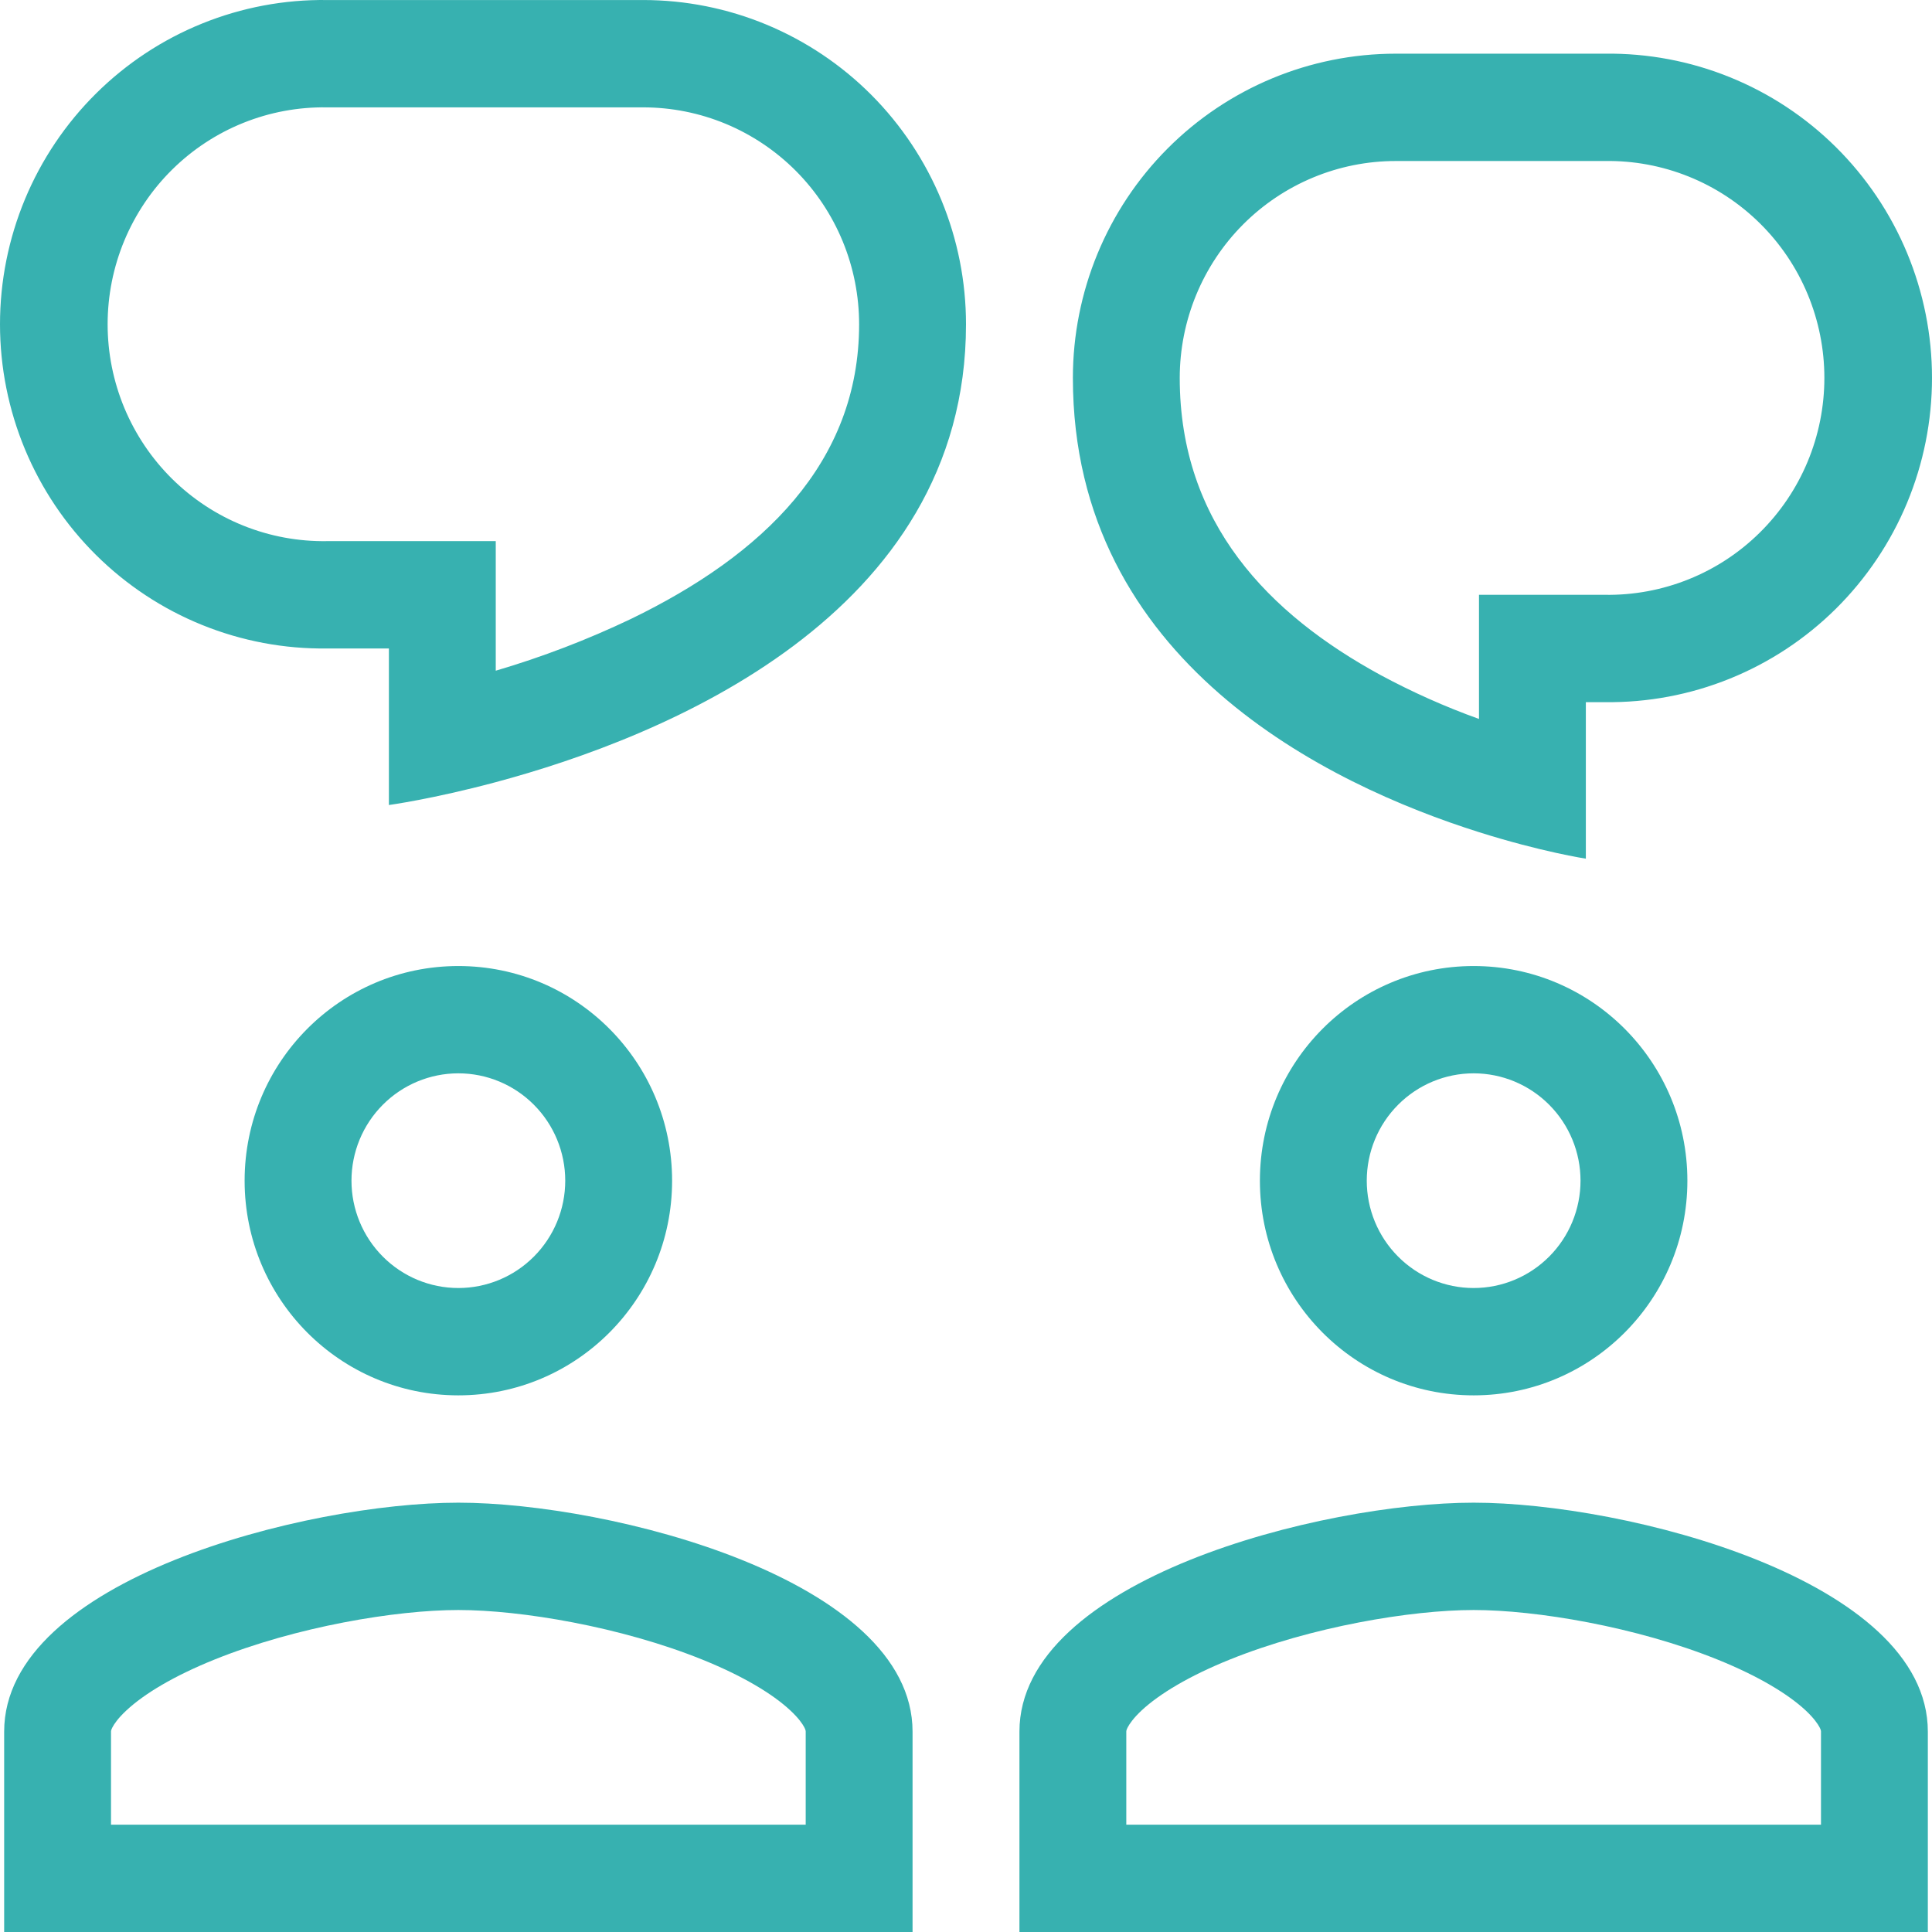 <svg width="65" height="65" viewBox="0 0 65 65" fill="none" xmlns="http://www.w3.org/2000/svg">
<path id="Vector" fill-rule="evenodd" clip-rule="evenodd" d="M13.084 27.084C13.084 27.084 14.551 26.885 16.679 26.315C22.292 24.811 32.5 20.728 32.5 10.91C32.5 9.477 32.219 8.059 31.673 6.735C31.127 5.412 30.327 4.209 29.319 3.196C28.31 2.183 27.112 1.38 25.794 0.831C24.477 0.283 23.064 0.001 21.638 0.001H11.002C9.564 -0.018 8.136 0.251 6.802 0.791C5.468 1.33 4.255 2.131 3.231 3.146C2.208 4.16 1.395 5.369 0.84 6.702C0.286 8.035 0 9.465 0 10.909C0 12.353 0.286 13.783 0.84 15.116C1.395 16.449 2.208 17.658 3.231 18.672C4.255 19.687 5.468 20.488 6.802 21.027C8.136 21.567 9.564 21.836 11.002 21.817H13.084V27.084ZM16.679 18.206H11.002C10.038 18.221 9.081 18.044 8.186 17.684C7.291 17.324 6.477 16.789 5.79 16.11C5.103 15.431 4.558 14.621 4.185 13.728C3.813 12.835 3.621 11.877 3.621 10.909C3.621 9.941 3.813 8.983 4.185 8.09C4.558 7.197 5.103 6.387 5.79 5.708C6.477 5.029 7.291 4.494 8.186 4.134C9.081 3.774 10.038 3.597 11.002 3.612H21.638C22.592 3.612 23.537 3.801 24.419 4.167C25.3 4.534 26.101 5.072 26.776 5.749C27.451 6.427 27.986 7.232 28.351 8.117C28.716 9.003 28.904 9.952 28.904 10.91C28.904 15.574 25.654 18.679 21.23 20.822C19.761 21.523 18.24 22.106 16.679 22.565V18.206ZM15.421 46.945C19.394 46.945 22.612 43.713 22.612 39.723C22.612 35.732 19.394 32.501 15.421 32.501C11.448 32.501 8.23 35.732 8.23 39.723C8.23 43.713 11.448 46.945 15.421 46.945ZM19.017 39.723C19.017 40.68 18.638 41.599 17.963 42.276C17.289 42.953 16.375 43.334 15.421 43.334C14.467 43.334 13.553 42.953 12.879 42.276C12.204 41.599 11.825 40.68 11.825 39.723C11.825 38.765 12.204 37.846 12.879 37.169C13.553 36.492 14.467 36.111 15.421 36.111C16.375 36.111 17.289 36.492 17.963 37.169C18.638 37.846 19.017 38.765 19.017 39.723ZM0.14 58.26C0.14 53.136 10.321 50.556 15.421 50.556C20.521 50.556 30.702 53.138 30.702 58.26V65H0.14V58.26ZM3.735 61.389V58.26C3.735 58.242 3.735 58.206 3.782 58.115C3.84 58.004 3.971 57.807 4.255 57.543C4.846 56.992 5.837 56.391 7.209 55.837C9.959 54.727 13.321 54.167 15.421 54.167C17.519 54.167 20.884 54.727 23.633 55.837C25.003 56.391 25.996 56.992 26.587 57.543C26.871 57.807 27.002 58.004 27.06 58.114C27.107 58.204 27.107 58.244 27.107 58.258V61.389H3.735ZM56.77 39.723C56.77 43.713 53.552 46.945 49.579 46.945C45.606 46.945 42.388 43.713 42.388 39.723C42.388 35.732 45.606 32.501 49.579 32.501C53.552 32.501 56.77 35.732 56.77 39.723ZM49.579 43.334C50.533 43.334 51.447 42.953 52.121 42.276C52.796 41.599 53.175 40.68 53.175 39.723C53.175 38.765 52.796 37.846 52.121 37.169C51.447 36.492 50.533 36.111 49.579 36.111C48.625 36.111 47.711 36.492 47.037 37.169C46.362 37.846 45.983 38.765 45.983 39.723C45.983 40.68 46.362 41.599 47.037 42.276C47.711 42.953 48.625 43.334 49.579 43.334ZM34.298 58.26C34.298 53.136 44.479 50.556 49.579 50.556C54.679 50.556 64.86 53.138 64.86 58.26V65H34.298V58.26ZM37.893 61.389V58.26C37.893 58.242 37.893 58.206 37.94 58.115C37.998 58.004 38.129 57.807 38.411 57.543C39.004 56.992 39.997 56.391 41.367 55.837C44.117 54.727 47.479 54.167 49.579 54.167C51.677 54.167 55.042 54.727 57.791 55.837C59.161 56.391 60.154 56.992 60.747 57.543C61.029 57.807 61.16 58.004 61.218 58.114C61.265 58.204 61.265 58.244 61.265 58.258V61.389H37.893ZM49.759 27.997C51.862 28.662 53.354 28.889 53.354 28.889V23.623H53.998C55.436 23.641 56.864 23.373 58.197 22.833C59.532 22.293 60.745 21.493 61.769 20.478C62.792 19.463 63.605 18.254 64.16 16.922C64.714 15.589 65 14.159 65 12.714C65 11.27 64.714 9.84 64.16 8.507C63.605 7.175 62.792 5.966 61.769 4.951C60.745 3.936 59.532 3.136 58.197 2.596C56.864 2.056 55.436 1.788 53.998 1.806H46.958C44.077 1.806 41.314 2.956 39.277 5.002C37.24 7.047 36.096 9.822 36.096 12.715C36.096 22.277 44.702 26.401 49.759 27.997ZM53.998 20.012H49.759V24.188C48.617 23.778 47.508 23.283 46.44 22.707C42.694 20.665 39.691 17.601 39.691 12.714C39.692 10.778 40.457 8.923 41.82 7.554C43.183 6.186 45.031 5.417 46.958 5.417H53.998C54.962 5.402 55.919 5.58 56.814 5.94C57.709 6.3 58.523 6.835 59.21 7.514C59.897 8.193 60.443 9.002 60.815 9.895C61.187 10.788 61.379 11.746 61.379 12.714C61.379 13.683 61.187 14.641 60.815 15.534C60.443 16.427 59.897 17.236 59.21 17.915C58.523 18.595 57.709 19.13 56.814 19.489C55.919 19.849 54.962 20.027 53.998 20.012Z" fill="#37B1B0"/>
</svg>
